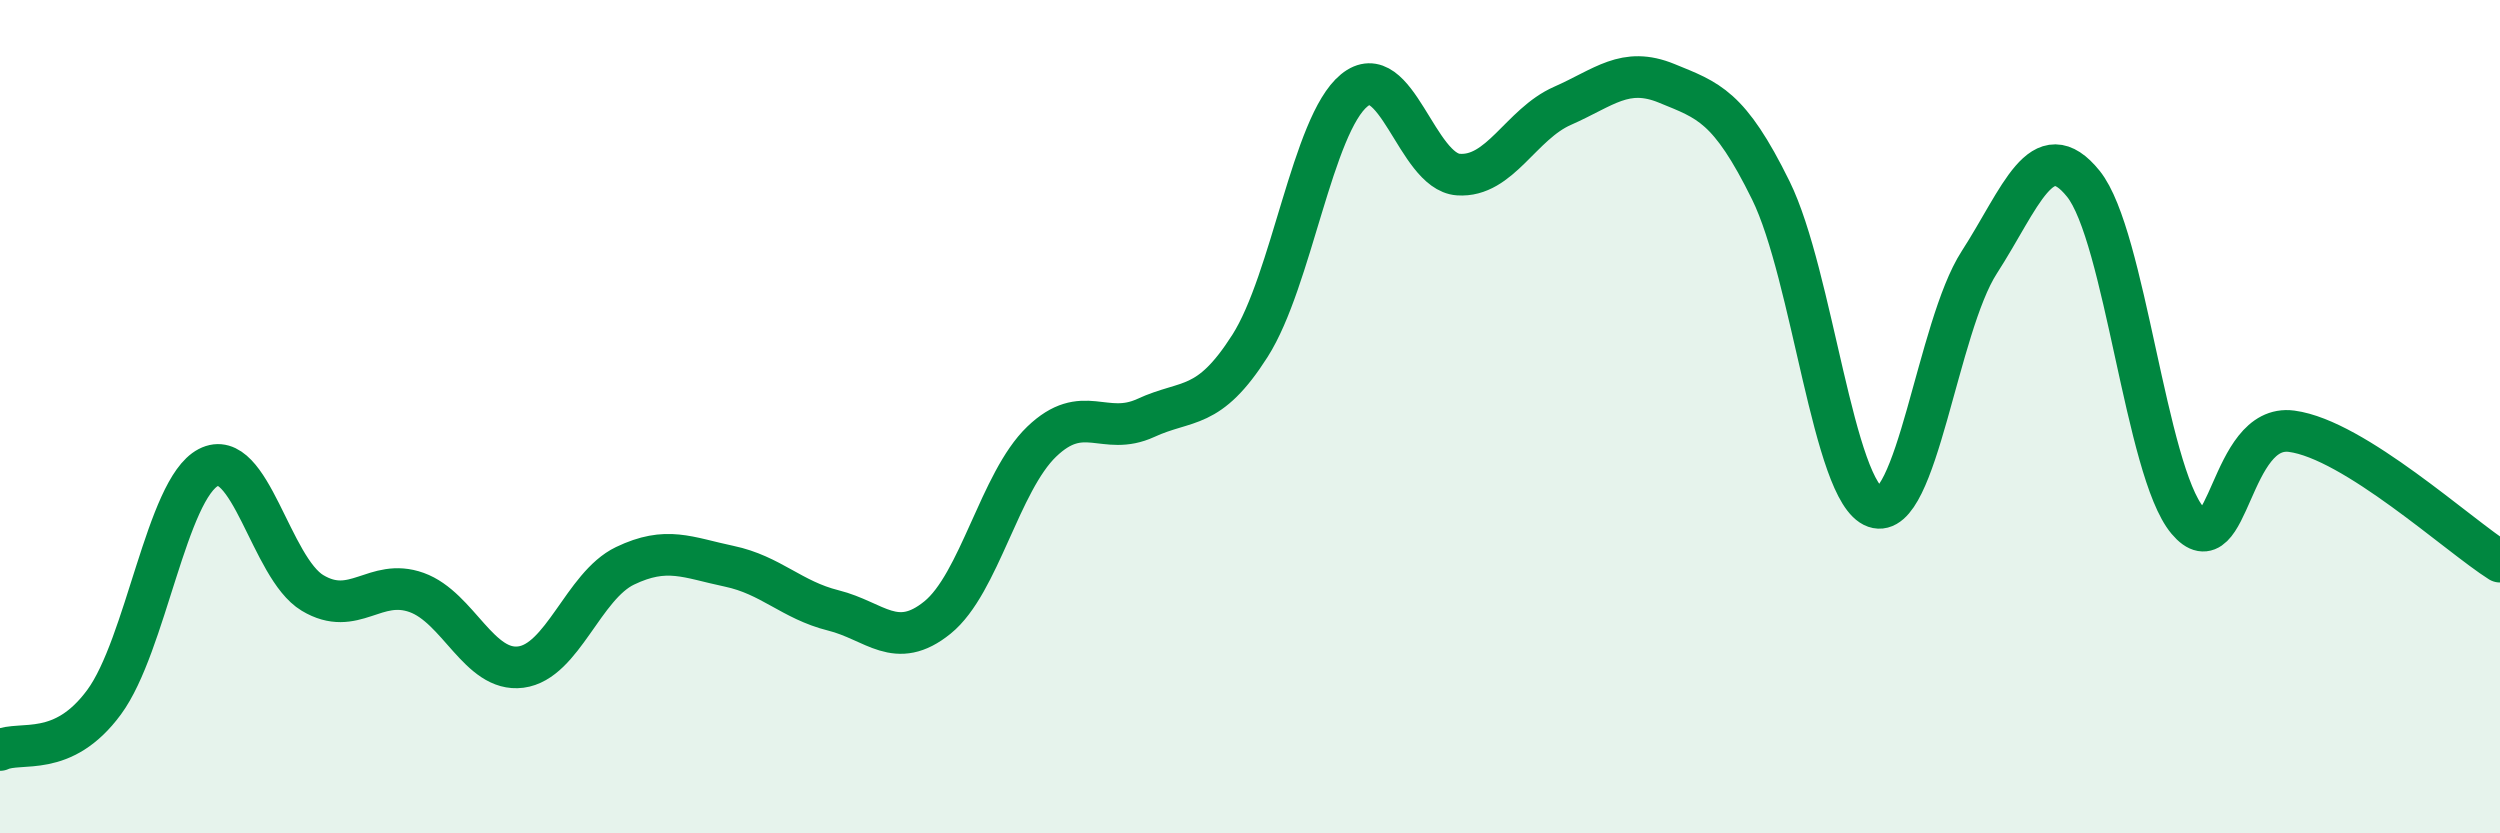 
    <svg width="60" height="20" viewBox="0 0 60 20" xmlns="http://www.w3.org/2000/svg">
      <path
        d="M 0,18 C 0.5,17.77 1.5,18.21 2.5,16.85 C 3.5,15.49 4,11.74 5,11.22 C 6,10.7 6.5,13.63 7.5,14.23 C 8.5,14.83 9,13.86 10,14.22 C 11,14.58 11.5,16.14 12.5,16.01 C 13.5,15.88 14,14.06 15,13.58 C 16,13.1 16.5,13.38 17.5,13.59 C 18.5,13.8 19,14.4 20,14.65 C 21,14.9 21.5,15.63 22.5,14.82 C 23.5,14.01 24,11.56 25,10.6 C 26,9.64 26.5,10.49 27.5,10.03 C 28.5,9.57 29,9.87 30,8.3 C 31,6.73 31.5,2.99 32.5,2.17 C 33.5,1.35 34,4.12 35,4.19 C 36,4.26 36.5,2.98 37.5,2.54 C 38.5,2.1 39,1.59 40,2 C 41,2.41 41.5,2.54 42.5,4.57 C 43.5,6.6 44,11.82 45,12.17 C 46,12.52 46.5,7.85 47.5,6.3 C 48.5,4.75 49,3.17 50,4.41 C 51,5.65 51.5,11.3 52.5,12.49 C 53.5,13.68 53.5,10.15 55,10.35 C 56.5,10.55 59,12.85 60,13.48L60 20L0 20Z"
        fill="#008740"
        opacity="0.1"
        stroke-linecap="round"
        stroke-linejoin="round"
      />
      <path
        d="M 0,18 C 0.5,17.77 1.5,18.21 2.5,16.85 C 3.5,15.49 4,11.74 5,11.22 C 6,10.7 6.5,13.63 7.5,14.23 C 8.5,14.83 9,13.86 10,14.22 C 11,14.58 11.5,16.14 12.5,16.01 C 13.5,15.88 14,14.06 15,13.58 C 16,13.1 16.5,13.38 17.5,13.59 C 18.5,13.8 19,14.4 20,14.65 C 21,14.9 21.5,15.63 22.5,14.82 C 23.5,14.01 24,11.56 25,10.6 C 26,9.64 26.5,10.49 27.5,10.03 C 28.5,9.57 29,9.87 30,8.3 C 31,6.73 31.5,2.99 32.5,2.17 C 33.5,1.35 34,4.12 35,4.19 C 36,4.26 36.5,2.98 37.5,2.54 C 38.5,2.1 39,1.59 40,2 C 41,2.41 41.5,2.54 42.5,4.57 C 43.5,6.6 44,11.82 45,12.17 C 46,12.52 46.5,7.85 47.5,6.3 C 48.5,4.75 49,3.17 50,4.41 C 51,5.65 51.5,11.3 52.5,12.49 C 53.5,13.68 53.5,10.15 55,10.35 C 56.5,10.55 59,12.85 60,13.48"
        stroke="#008740"
        stroke-width="1"
        fill="none"
        stroke-linecap="round"
        stroke-linejoin="round"
      />
    </svg>
  